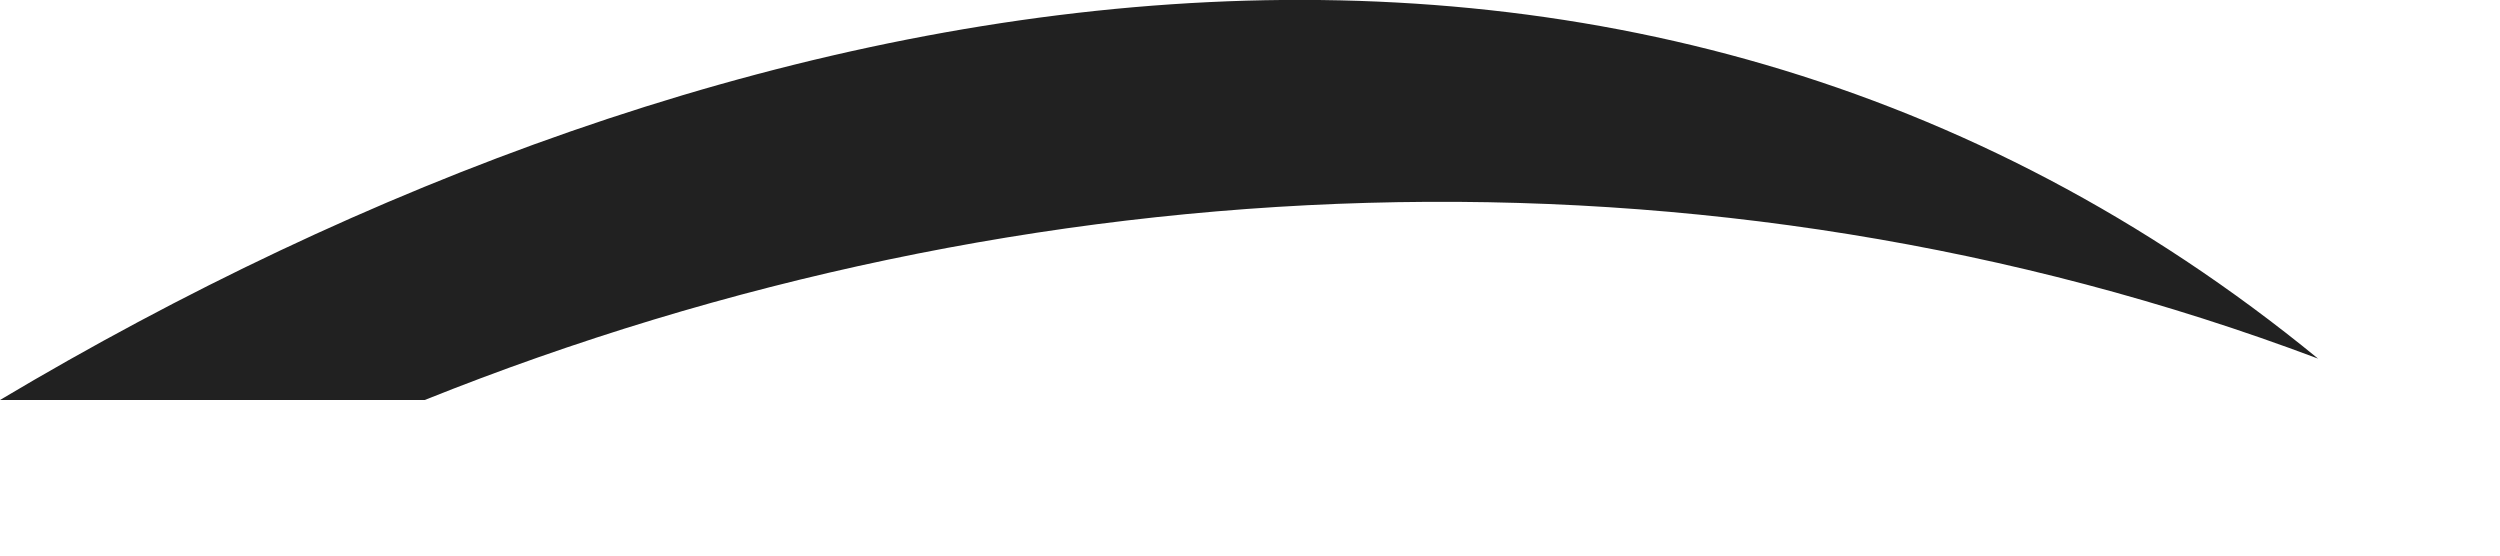 <?xml version="1.0" encoding="utf-8"?>
<svg xmlns="http://www.w3.org/2000/svg" fill="none" height="100%" overflow="visible" preserveAspectRatio="none" style="display: block;" viewBox="0 0 9 2" width="100%">
<path d="M8.345 1.291C5.85 -0.753 2.612 -0.116 0 1.44H1.529C3.689 0.574 6.147 0.463 8.345 1.291Z" fill="#212121" id="Vector"/>
</svg>